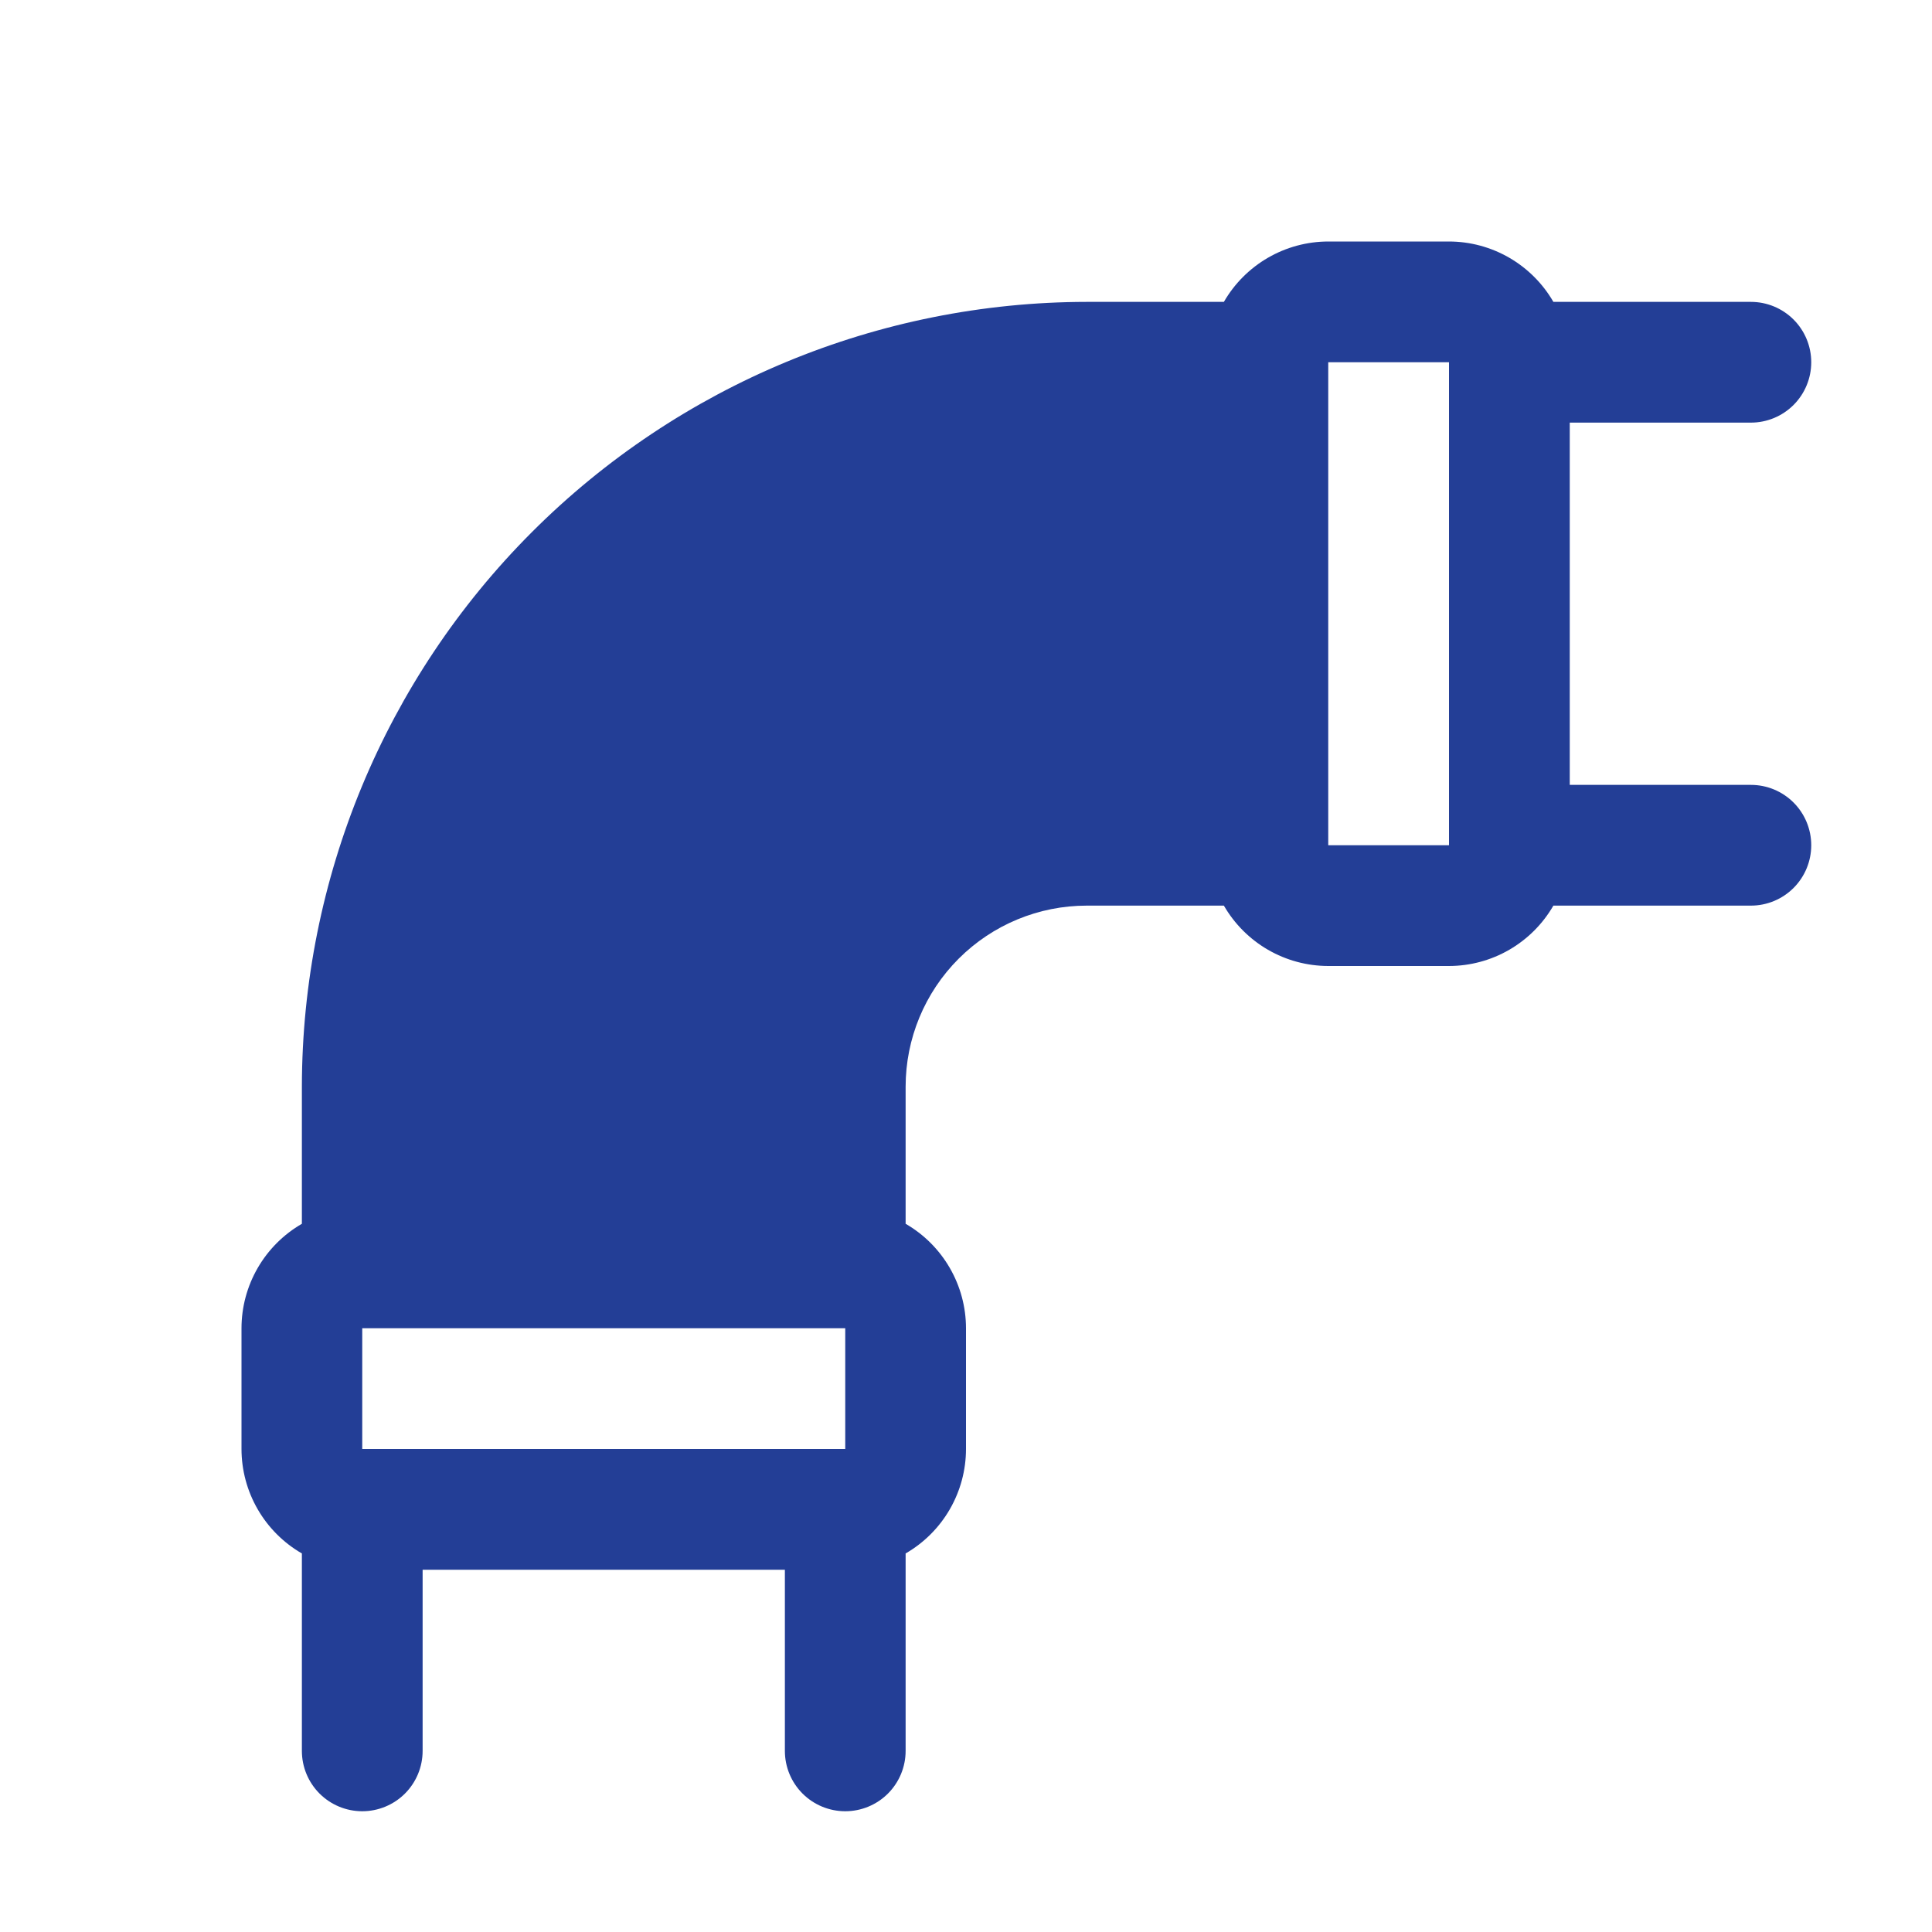 <svg xmlns="http://www.w3.org/2000/svg" width="115" height="115" viewBox="0 0 115 115" fill="none"><path d="M104.219 46.719H93.438V25.156H104.219C105.172 25.156 106.086 24.778 106.76 24.104C107.434 23.43 107.812 22.516 107.812 21.562C107.812 20.609 107.434 19.695 106.76 19.021C106.086 18.347 105.172 17.969 104.219 17.969H92.463C91.833 16.878 90.927 15.972 89.837 15.341C88.747 14.71 87.51 14.377 86.25 14.375H79.062C77.803 14.377 76.566 14.71 75.475 15.341C74.385 15.972 73.48 16.878 72.85 17.969H64.688C52.301 17.982 40.425 22.908 31.667 31.667C22.908 40.425 17.982 52.301 17.969 64.688V72.845C16.877 73.475 15.971 74.382 15.34 75.473C14.709 76.564 14.376 77.802 14.375 79.062V86.25C14.376 87.51 14.709 88.748 15.34 89.84C15.971 90.931 16.877 91.837 17.969 92.467V104.219C17.969 105.172 18.347 106.086 19.021 106.76C19.695 107.434 20.609 107.812 21.562 107.812C22.516 107.812 23.43 107.434 24.104 106.76C24.778 106.086 25.156 105.172 25.156 104.219V93.438H46.719V104.219C46.719 105.172 47.097 106.086 47.771 106.76C48.445 107.434 49.359 107.812 50.312 107.812C51.266 107.812 52.18 107.434 52.854 106.76C53.528 106.086 53.906 105.172 53.906 104.219V92.467C54.998 91.837 55.904 90.931 56.535 89.84C57.166 88.748 57.499 87.51 57.5 86.25V79.062C57.499 77.802 57.166 76.564 56.535 75.473C55.904 74.382 54.998 73.475 53.906 72.845V64.688C53.906 61.828 55.042 59.086 57.064 57.064C59.086 55.042 61.828 53.906 64.688 53.906H72.85C73.48 54.997 74.385 55.903 75.475 56.534C76.566 57.165 77.803 57.498 79.062 57.5H86.25C87.51 57.498 88.747 57.165 89.837 56.534C90.927 55.903 91.833 54.997 92.463 53.906H104.219C105.172 53.906 106.086 53.528 106.76 52.854C107.434 52.18 107.812 51.266 107.812 50.312C107.812 49.359 107.434 48.445 106.76 47.771C106.086 47.097 105.172 46.719 104.219 46.719ZM50.312 86.25H21.562V79.062H50.312V86.25ZM79.062 50.312V21.562H86.25V50.312H79.062Z" fill="#233E96"></path></svg>